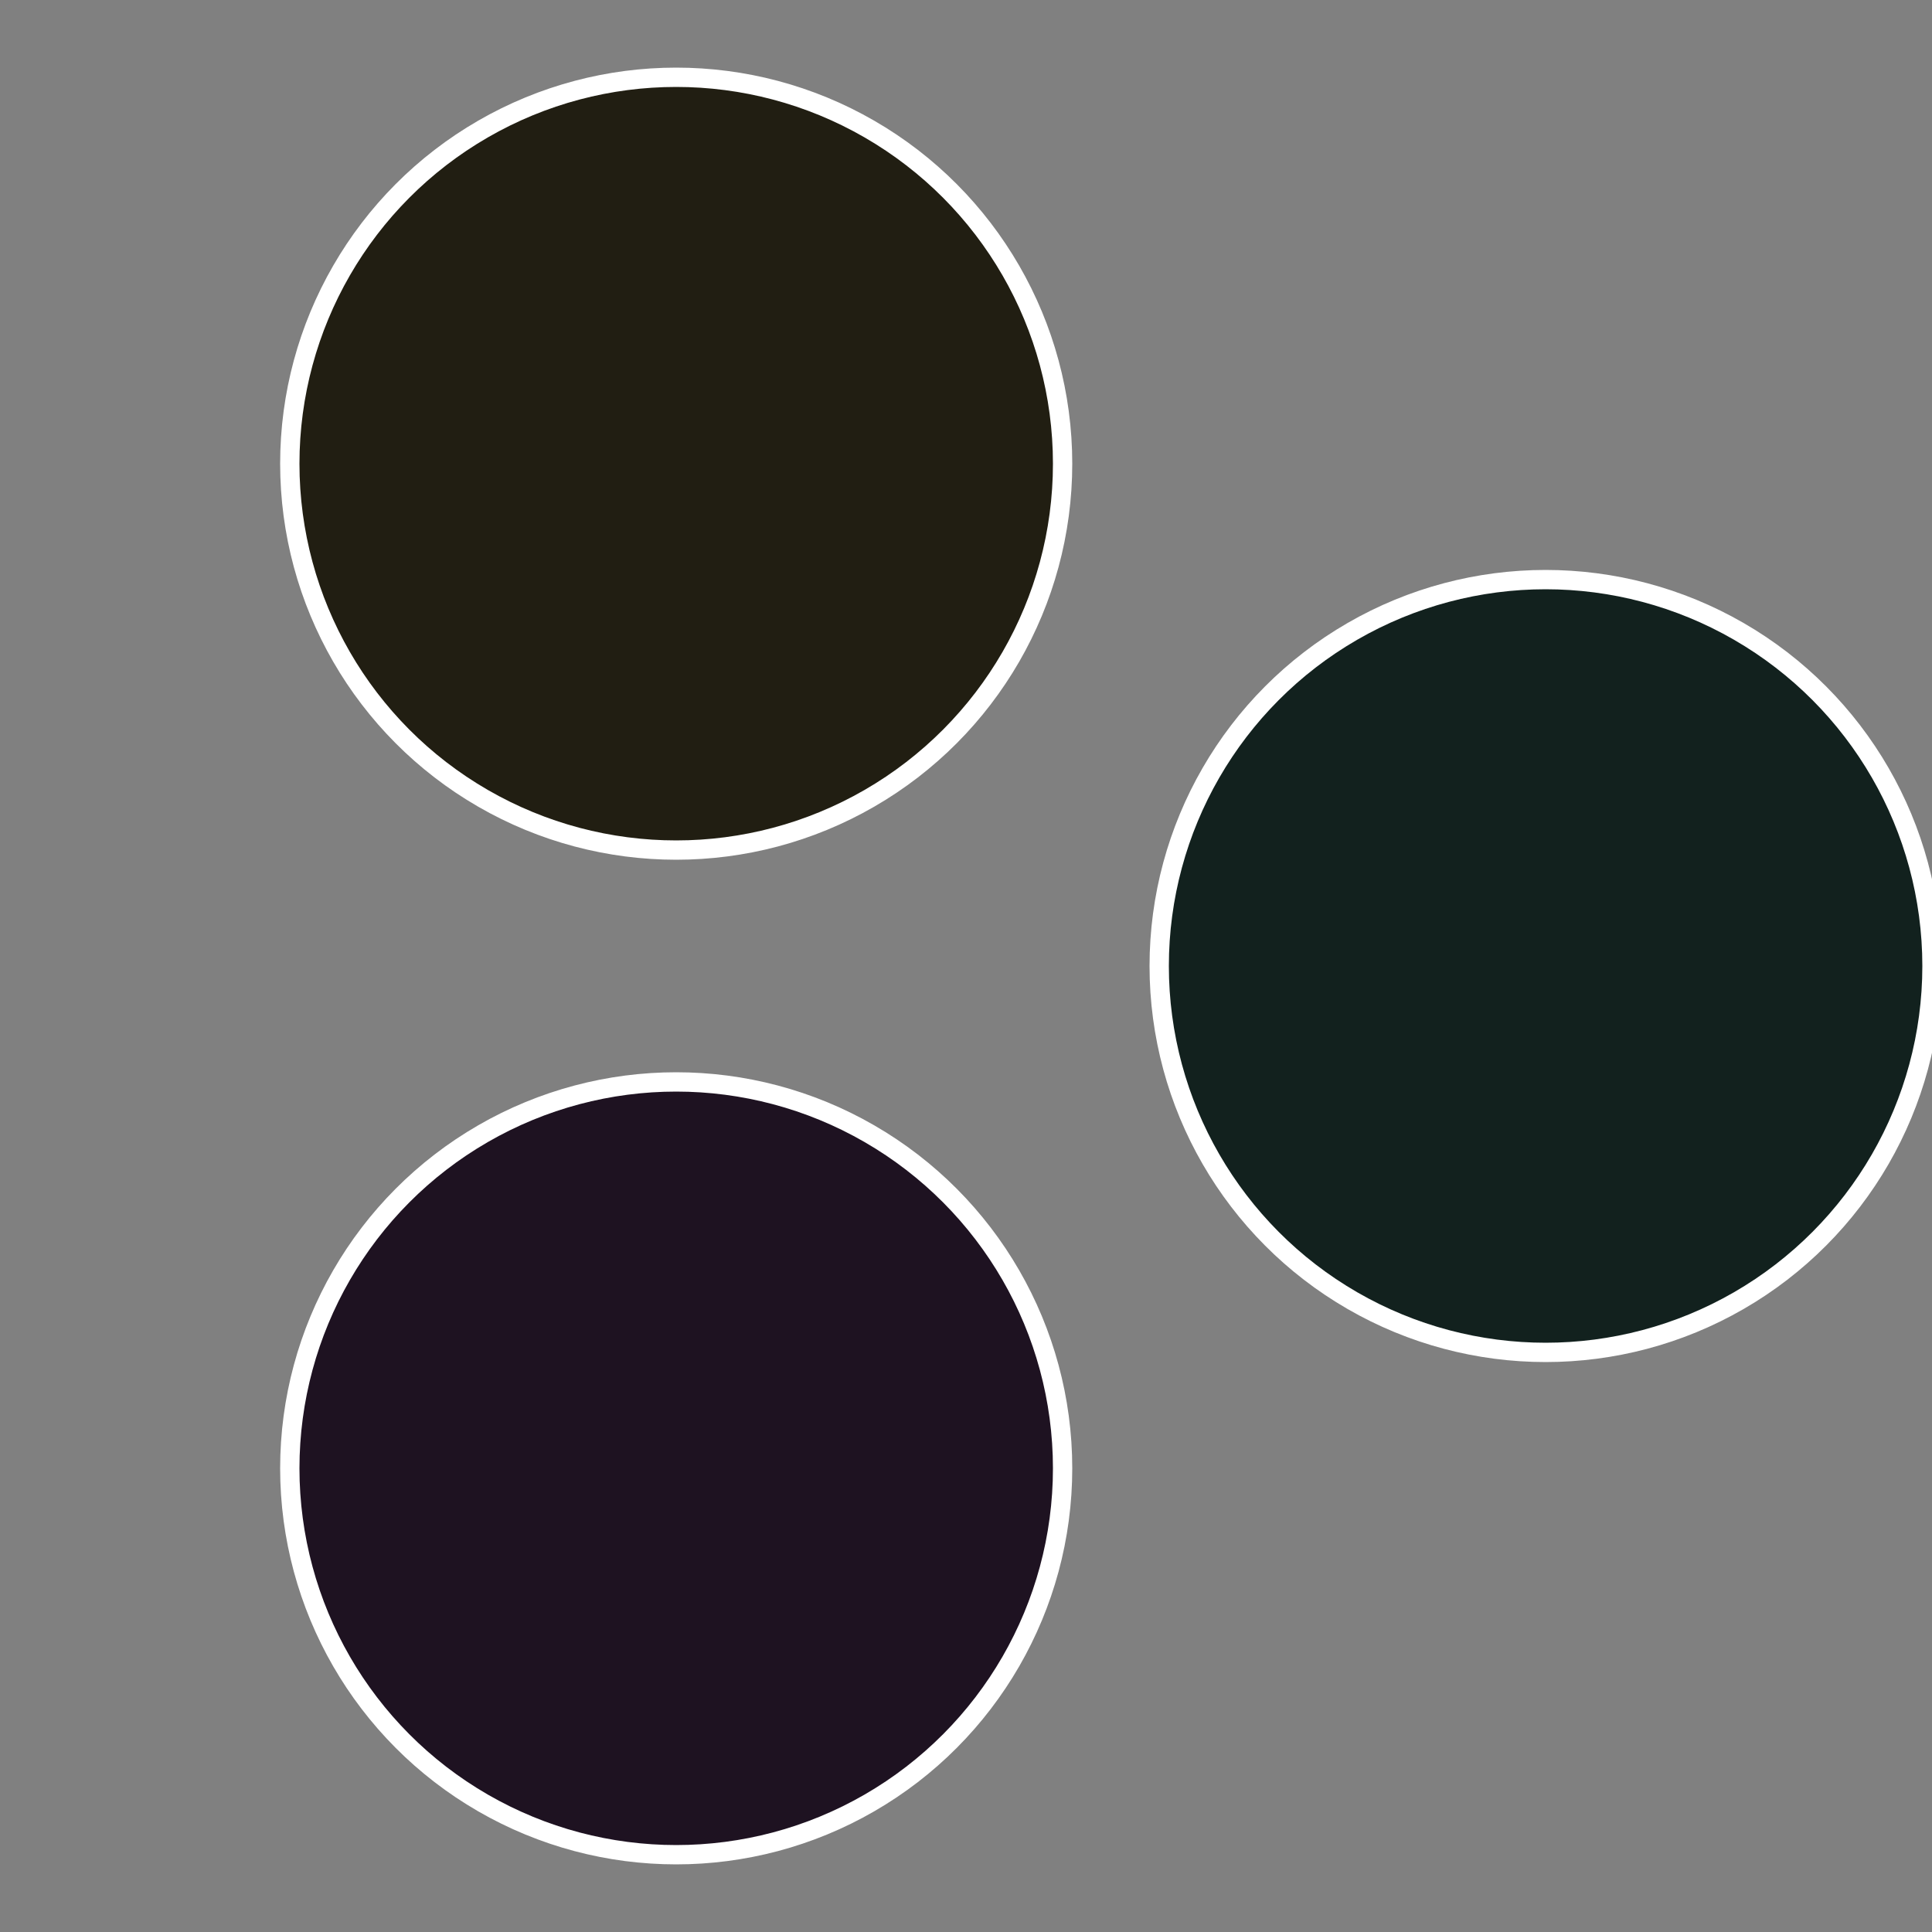 <?xml version="1.0" standalone="no"?>
<svg width="500" height="500" viewBox="-1 -1 2 2" xmlns="http://www.w3.org/2000/svg">
 
                <rect x="-1" y="-1" width="2" height="2" fill="#808080" stroke="none"/>
 
                <circle cx="0.6" cy="0" r="0.4" fill="#12211e" stroke="#fff" stroke-width="1%" />
             
                <circle cx="-0.3" cy="0.52" r="0.4" fill="#1e1221" stroke="#fff" stroke-width="1%" />
             
                <circle cx="-0.3" cy="-0.52" r="0.4" fill="#211e12" stroke="#fff" stroke-width="1%" />
            </svg>
